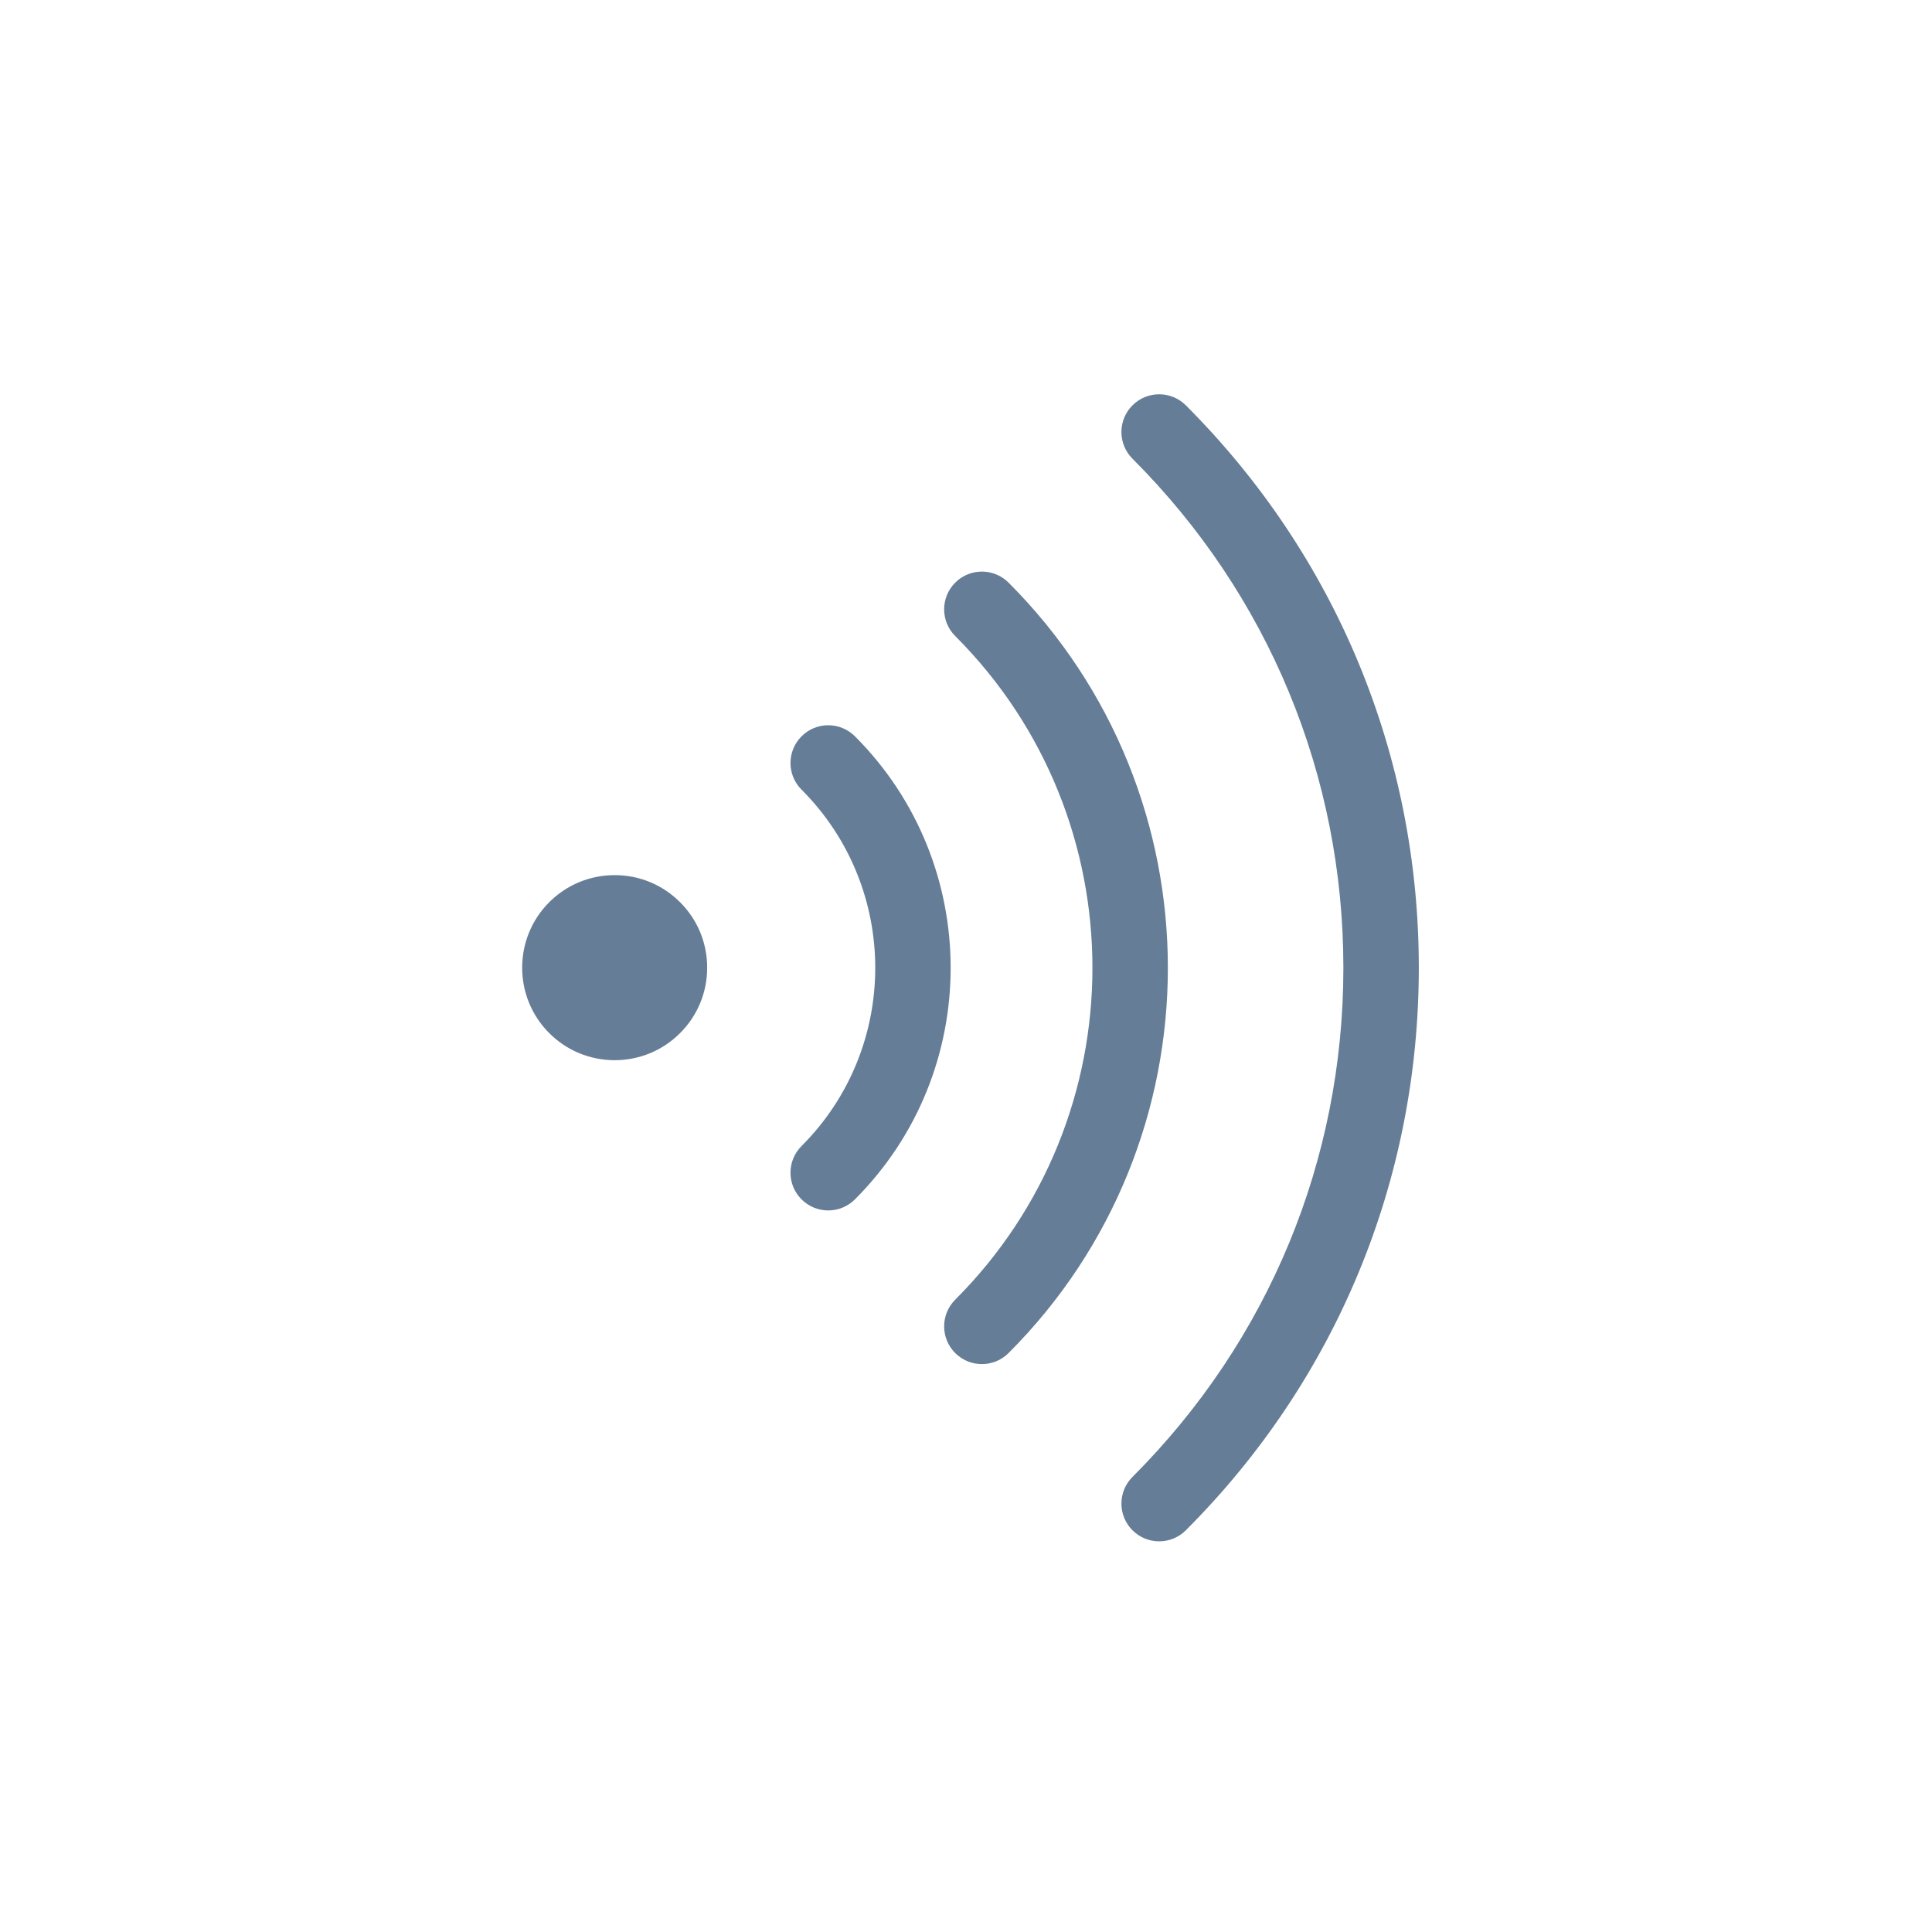 <?xml version="1.0" encoding="UTF-8"?>
<svg id="Calque_1" data-name="Calque 1" xmlns="http://www.w3.org/2000/svg" viewBox="0 0 512 512">
  <defs>
    <style>
      .cls-1 {
        fill: #657d96;
        stroke-width: 0px;
      }
    </style>
  </defs>
  <path class="cls-1" d="M226.56,195.13c-3.91-3.91-10.24-3.91-14.14,0-3.91,3.91-3.91,10.24,0,14.14,26.04,26.04,26.04,68.4,0,94.44-3.91,3.91-3.91,10.24,0,14.14,1.95,1.95,4.51,2.93,7.07,2.93s5.12-.98,7.07-2.93c33.83-33.84,33.83-88.89,0-122.73Z"/>
  <path class="cls-1" d="M267.28,154.41c-3.91-3.91-10.24-3.91-14.14,0-3.91,3.91-3.91,10.24,0,14.14,48.49,48.49,48.49,127.39,0,175.88-3.91,3.91-3.91,10.24,0,14.14,1.95,1.95,4.51,2.93,7.07,2.93s5.12-.98,7.07-2.93c56.29-56.29,56.29-147.87,0-204.16Z"/>
  <path class="cls-1" d="M314.26,107.42c-3.91-3.91-10.24-3.9-14.14,0-3.91,3.9-3.91,10.24,0,14.14,36.04,36.04,55.89,83.96,55.89,134.92s-19.85,98.88-55.89,134.92c-3.91,3.91-3.91,10.24,0,14.14,1.95,1.95,4.51,2.93,7.07,2.93s5.12-.98,7.07-2.93c39.82-39.82,61.74-92.76,61.74-149.06s-21.93-109.25-61.74-149.06Z"/>
  <path class="cls-1" d="M162.89,231.92c-6.55,0-12.71,2.55-17.34,7.18-9.56,9.56-9.56,25.12,0,34.68,4.63,4.63,10.79,7.18,17.34,7.18s12.71-2.55,17.34-7.18c4.63-4.63,7.18-10.79,7.18-17.34s-2.55-12.71-7.18-17.34c-4.63-4.63-10.79-7.18-17.34-7.18Z"/>
</svg>